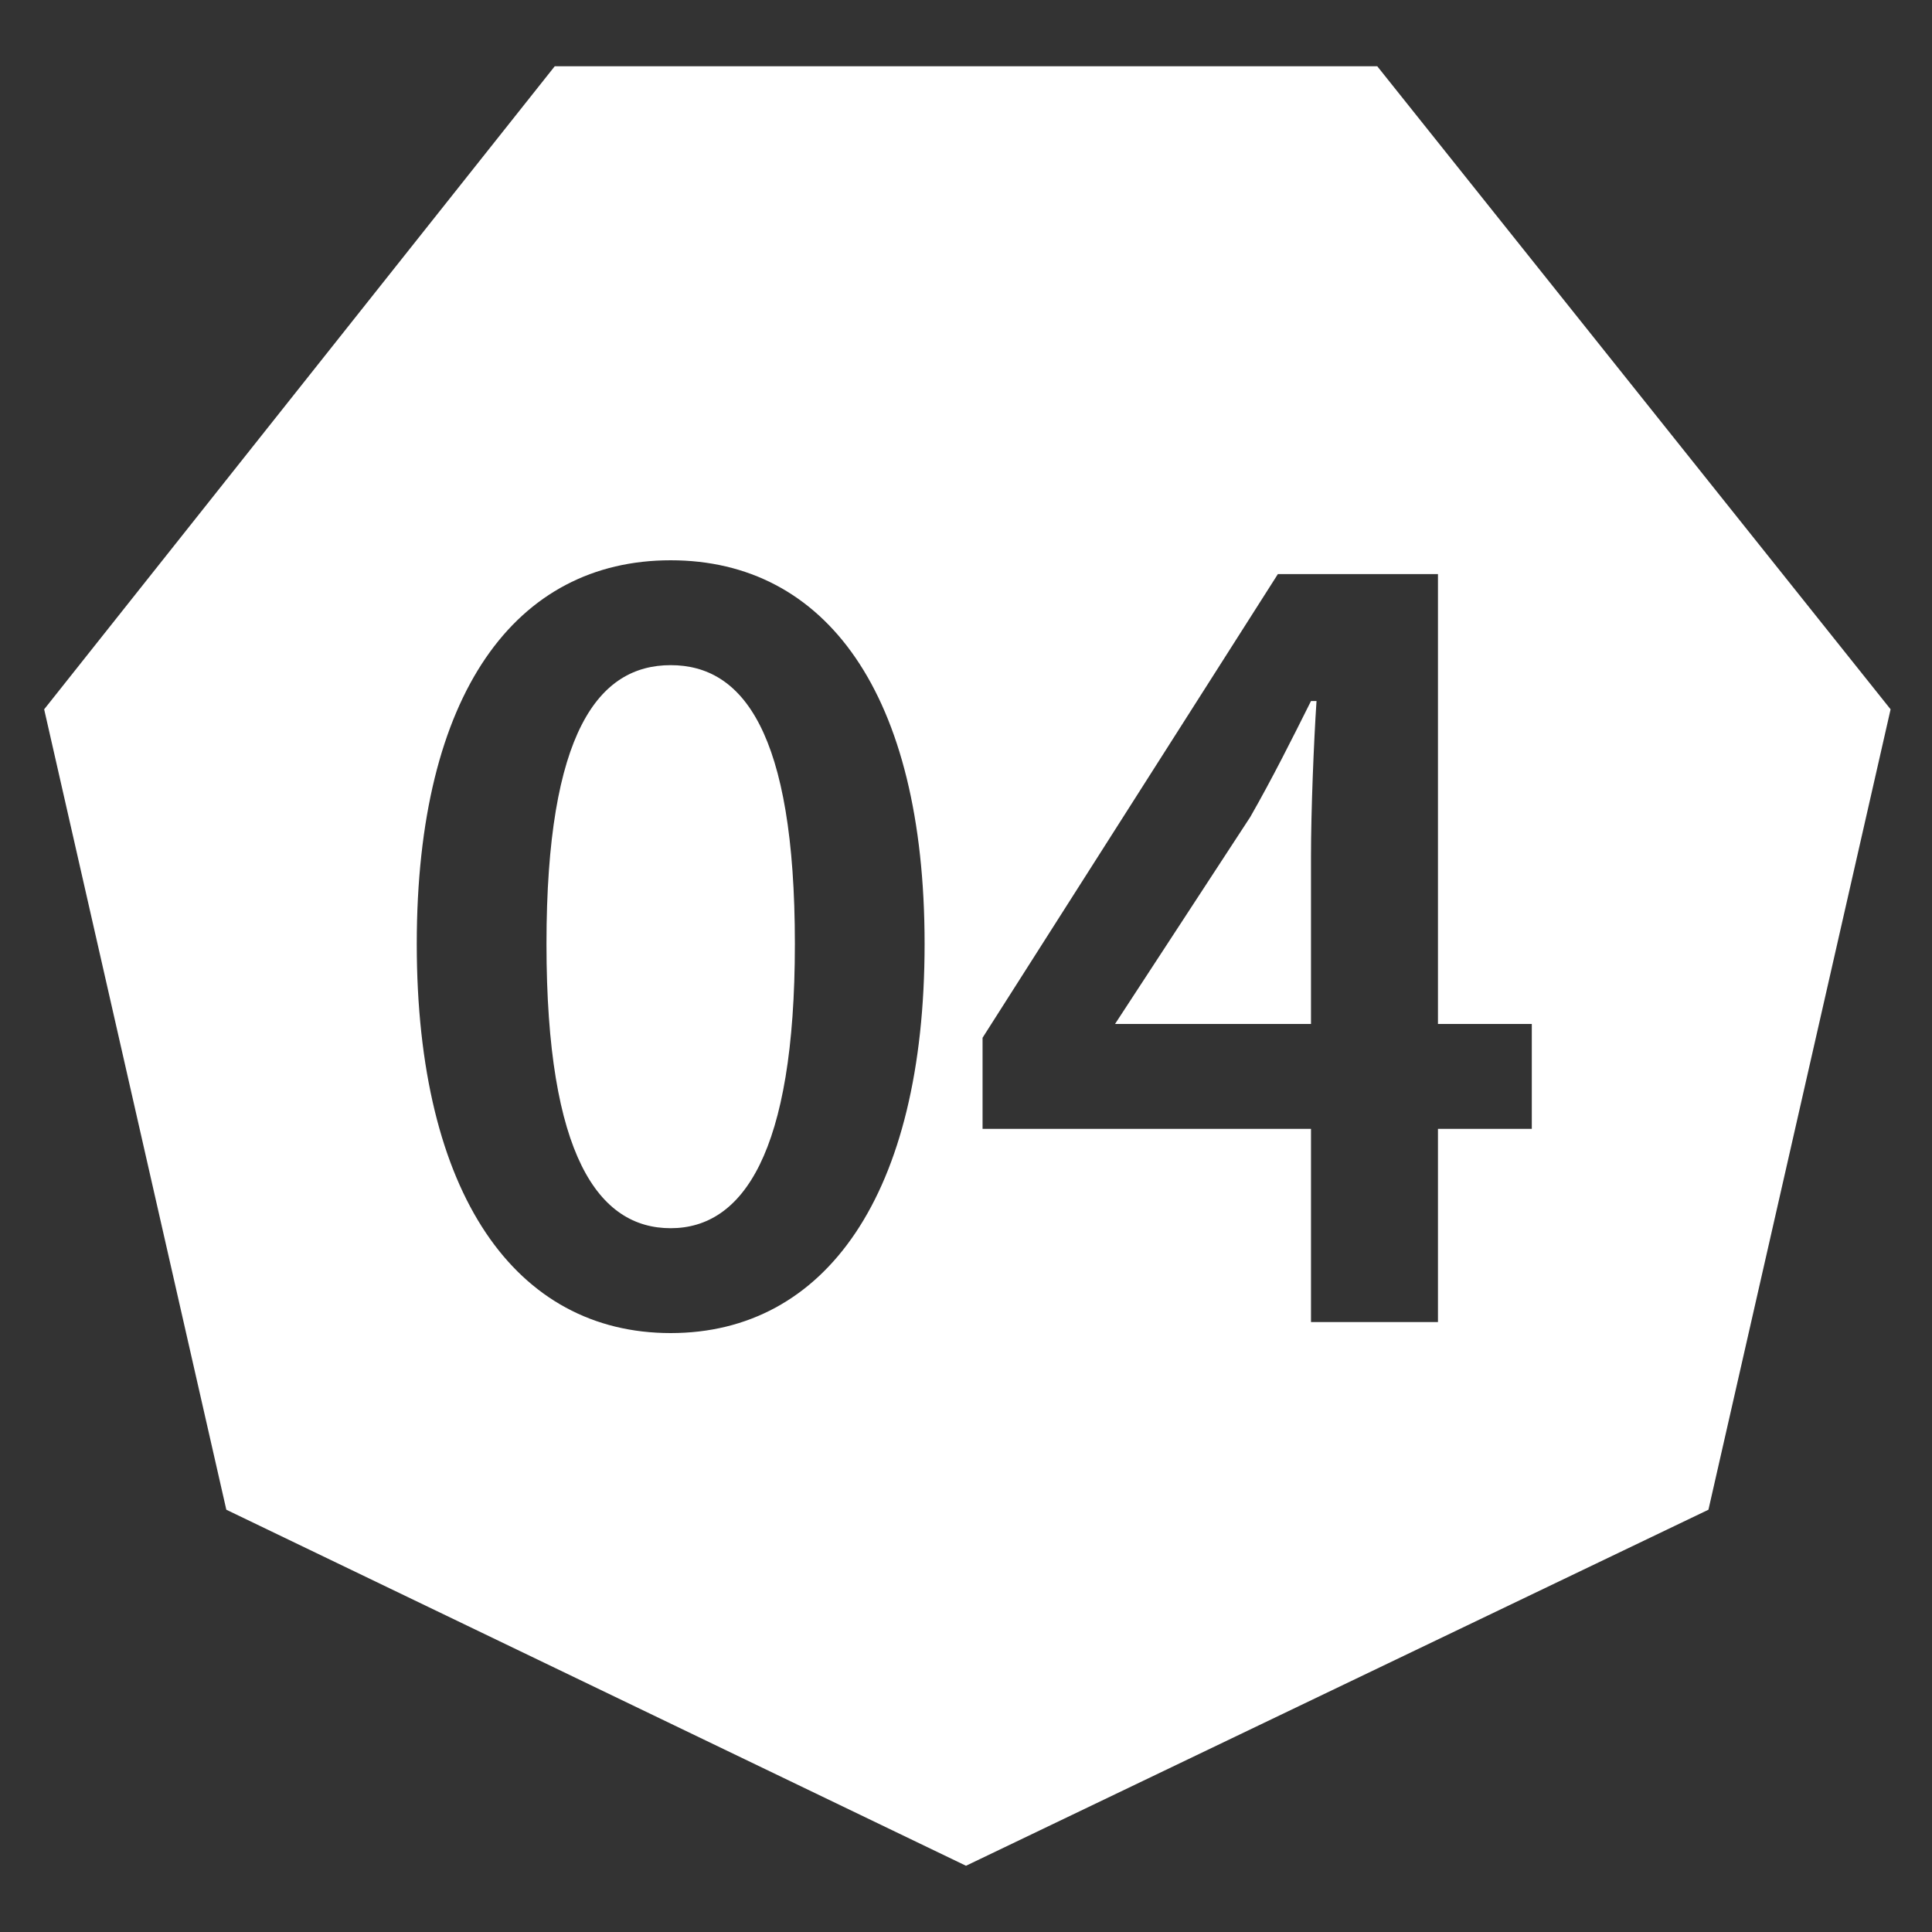 <svg version="1.1" id="Layer_1" xmlns="http://www.w3.org/2000/svg" xmlns:xlink="http://www.w3.org/1999/xlink" x="0px" y="0px" width="70" height="70"
	 viewBox="0 0 70 70" style="enable-background:new 0 0 70 70;" xml:space="preserve">
<rect x="0" y="0" width="70" height="70" fill="#333333" stroke="none"/>
<path style="fill:#FFFFFF" d="M49.9,2.4H20.1L1.6,25.7l6.6,29L35,67.6l26.9-12.9l6.6-29L49.9,2.4z M24.3,48.3c-5.6,0-9.2-5-9.2-14.1
	c0-9.1,3.6-13.9,9.2-13.9c5.6,0,9.2,4.8,9.2,13.9C33.5,43.3,29.9,48.3,24.3,48.3z M55.5,40.9h-3.4v7h-4.6v-7H35.6v-3.3l10.7-16.8
	h5.8v16.3h3.4V40.9z"/>
<path style="fill:#FFFFFF" d="M47.7,25.4h-0.2c-0.7,1.4-1.4,2.8-2.2,4.2l-4.9,7.5h7.1V31C47.5,29.4,47.6,26.9,47.7,25.4z"/>
<path style="fill:#FFFFFF" d="M24.3,24.1c-2.6,0-4.5,2.4-4.5,10.1s1.9,10.3,4.5,10.3c2.6,0,4.5-2.7,4.5-10.3C28.8,26.5,26.9,24.1,24.3,24.1z"
	/>
</svg>
